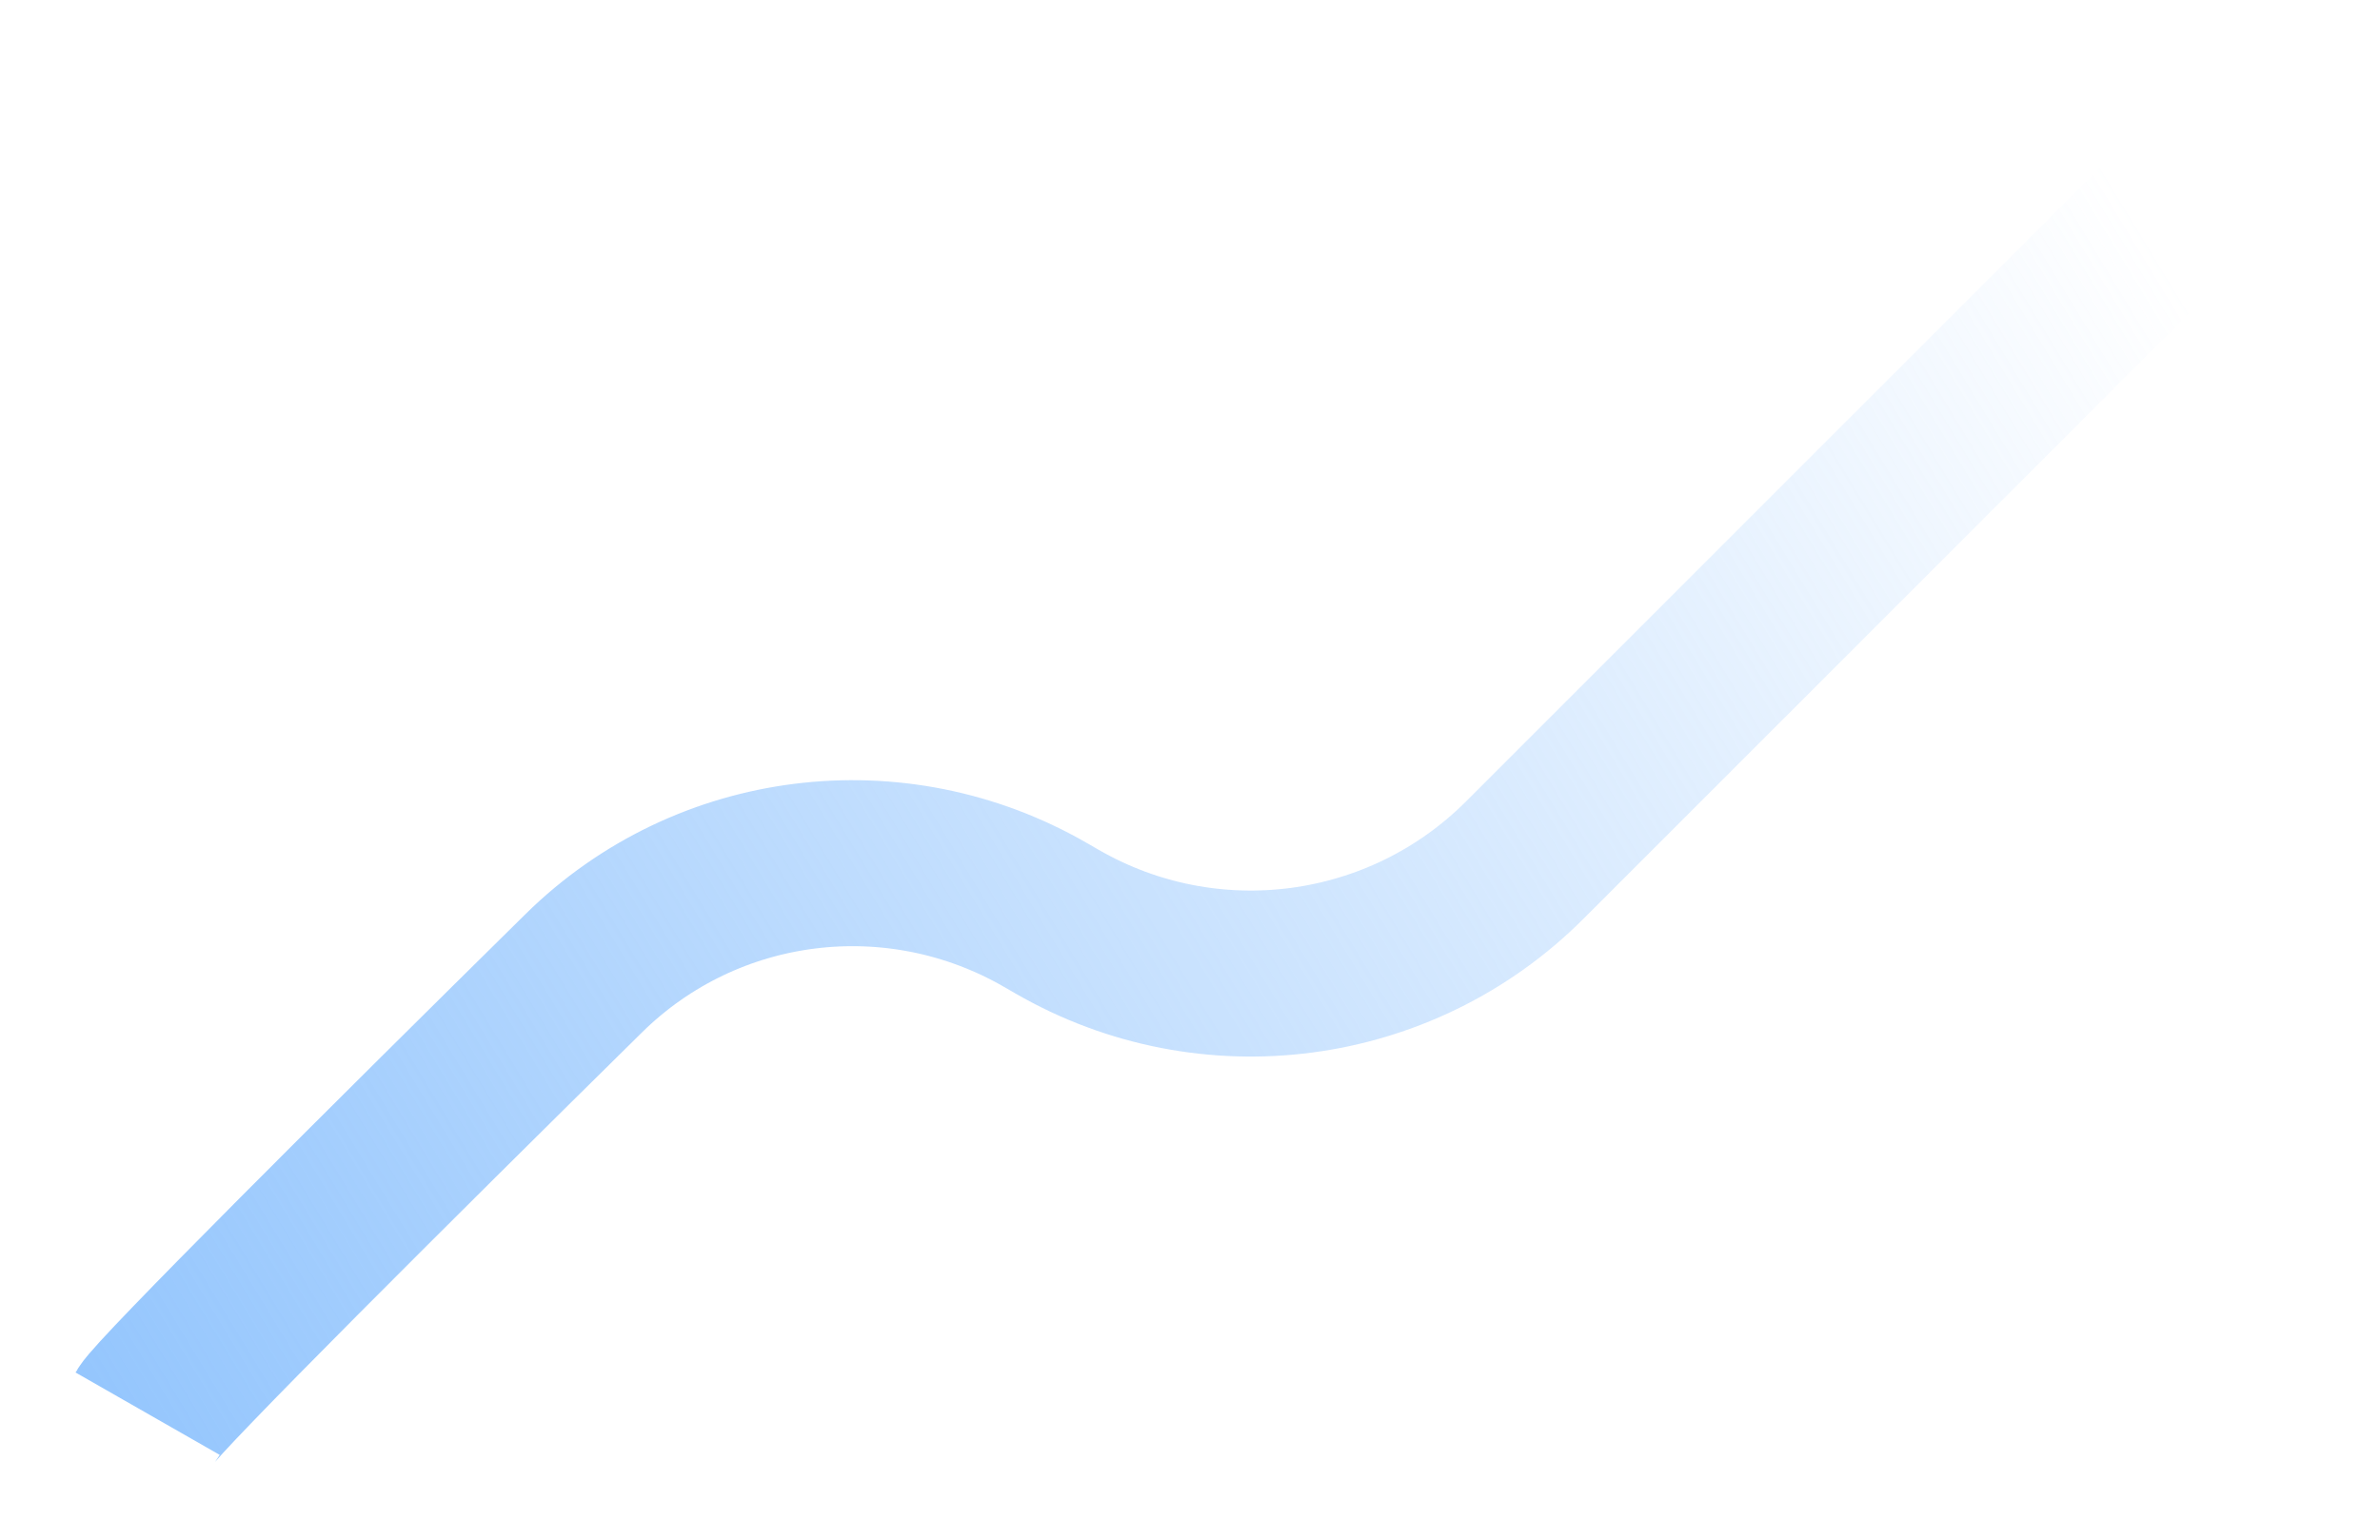 <?xml version="1.0" encoding="utf-8"?>
<svg xmlns="http://www.w3.org/2000/svg" fill="none" height="100%" overflow="visible" preserveAspectRatio="none" style="display: block;" viewBox="0 0 258 167" width="100%">
<g filter="url(#filter0_f_0_729)" id="Vector 1">
<path d="M16 153.281C17.129 151.306 42.528 125.983 63.281 105.527C76.632 92.367 97.1 89.834 113.335 99.207L114.592 99.932C131.054 109.437 151.848 106.7 165.29 93.258L243.548 15" stroke="url(#paint0_linear_0_729)" stroke-width="18"/>
</g>
<defs>
<filter color-interpolation-filters="sRGB" filterUnits="userSpaceOnUse" height="165.774" id="filter0_f_0_729" width="257.526" x="0.286" y="0.736">
<feFlood flood-opacity="0" result="BackgroundImageFix"/>
<feBlend in="SourceGraphic" in2="BackgroundImageFix" mode="normal" result="shape"/>
<feGaussianBlur result="effect1_foregroundBlur_0_729" stdDeviation="0"/>
</filter>
<linearGradient gradientUnits="userSpaceOnUse" id="paint0_linear_0_729" x1="16" x2="237.762" y1="168.646" y2="33.95">
<stop stop-color="#93C5FD"/>
<stop offset="1" stop-color="#93C5FD" stop-opacity="0"/>
</linearGradient>
</defs>
</svg>